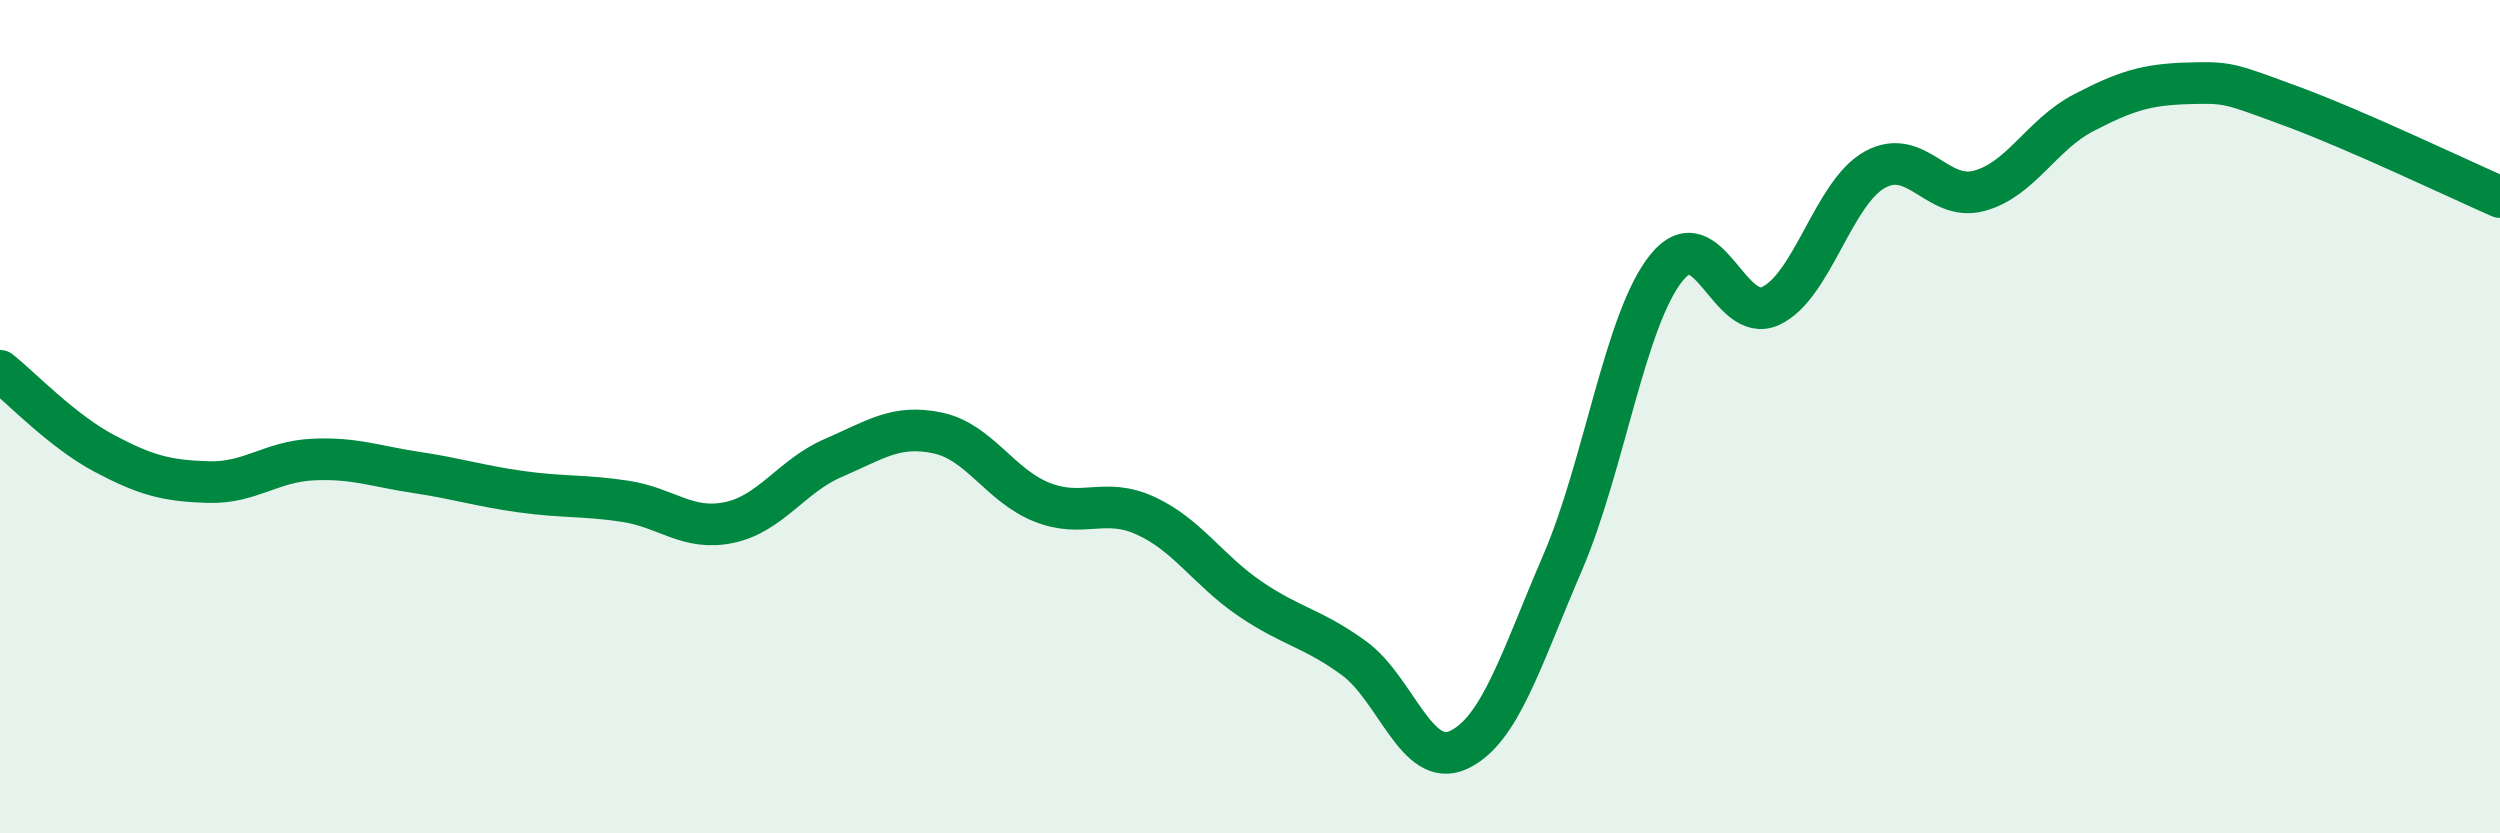 
    <svg width="60" height="20" viewBox="0 0 60 20" xmlns="http://www.w3.org/2000/svg">
      <path
        d="M 0,8.9 C 0.5,9.3 1.5,10.35 2.5,10.88 C 3.5,11.41 4,11.54 5,11.57 C 6,11.6 6.5,11.08 7.5,11.03 C 8.5,10.98 9,11.19 10,11.34 C 11,11.49 11.5,11.66 12.5,11.8 C 13.5,11.94 14,11.88 15,12.03 C 16,12.18 16.5,12.75 17.5,12.54 C 18.5,12.33 19,11.42 20,10.99 C 21,10.56 21.5,10.18 22.5,10.39 C 23.5,10.6 24,11.65 25,12.05 C 26,12.45 26.5,11.92 27.5,12.38 C 28.5,12.84 29,13.69 30,14.37 C 31,15.05 31.5,15.07 32.5,15.8 C 33.5,16.53 34,18.46 35,18 C 36,17.54 36.5,15.83 37.5,13.51 C 38.5,11.19 39,7.65 40,6.42 C 41,5.19 41.5,7.81 42.5,7.34 C 43.5,6.87 44,4.62 45,4.07 C 46,3.52 46.5,4.85 47.5,4.58 C 48.5,4.31 49,3.23 50,2.71 C 51,2.19 51.5,2.03 52.5,2 C 53.5,1.97 53.5,2 55,2.55 C 56.5,3.1 59,4.29 60,4.73L60 20L0 20Z"
        fill="#008740"
        opacity="0.1"
        stroke-linecap="round"
        stroke-linejoin="round"
      />
      <path
        d="M 0,8.9 C 0.5,9.3 1.5,10.35 2.5,10.88 C 3.5,11.41 4,11.54 5,11.57 C 6,11.6 6.5,11.08 7.5,11.03 C 8.5,10.98 9,11.19 10,11.34 C 11,11.49 11.5,11.66 12.5,11.8 C 13.5,11.94 14,11.88 15,12.03 C 16,12.18 16.5,12.75 17.5,12.54 C 18.5,12.33 19,11.42 20,10.99 C 21,10.56 21.5,10.18 22.5,10.39 C 23.5,10.6 24,11.65 25,12.05 C 26,12.45 26.5,11.92 27.5,12.38 C 28.5,12.84 29,13.69 30,14.37 C 31,15.05 31.5,15.07 32.5,15.8 C 33.5,16.53 34,18.46 35,18 C 36,17.54 36.5,15.83 37.5,13.51 C 38.5,11.19 39,7.65 40,6.42 C 41,5.19 41.5,7.81 42.5,7.34 C 43.5,6.87 44,4.62 45,4.07 C 46,3.52 46.5,4.85 47.5,4.58 C 48.5,4.31 49,3.23 50,2.71 C 51,2.19 51.5,2.03 52.5,2 C 53.5,1.97 53.5,2 55,2.55 C 56.5,3.1 59,4.29 60,4.73"
        stroke="#008740"
        stroke-width="1"
        fill="none"
        stroke-linecap="round"
        stroke-linejoin="round"
      />
    </svg>
  